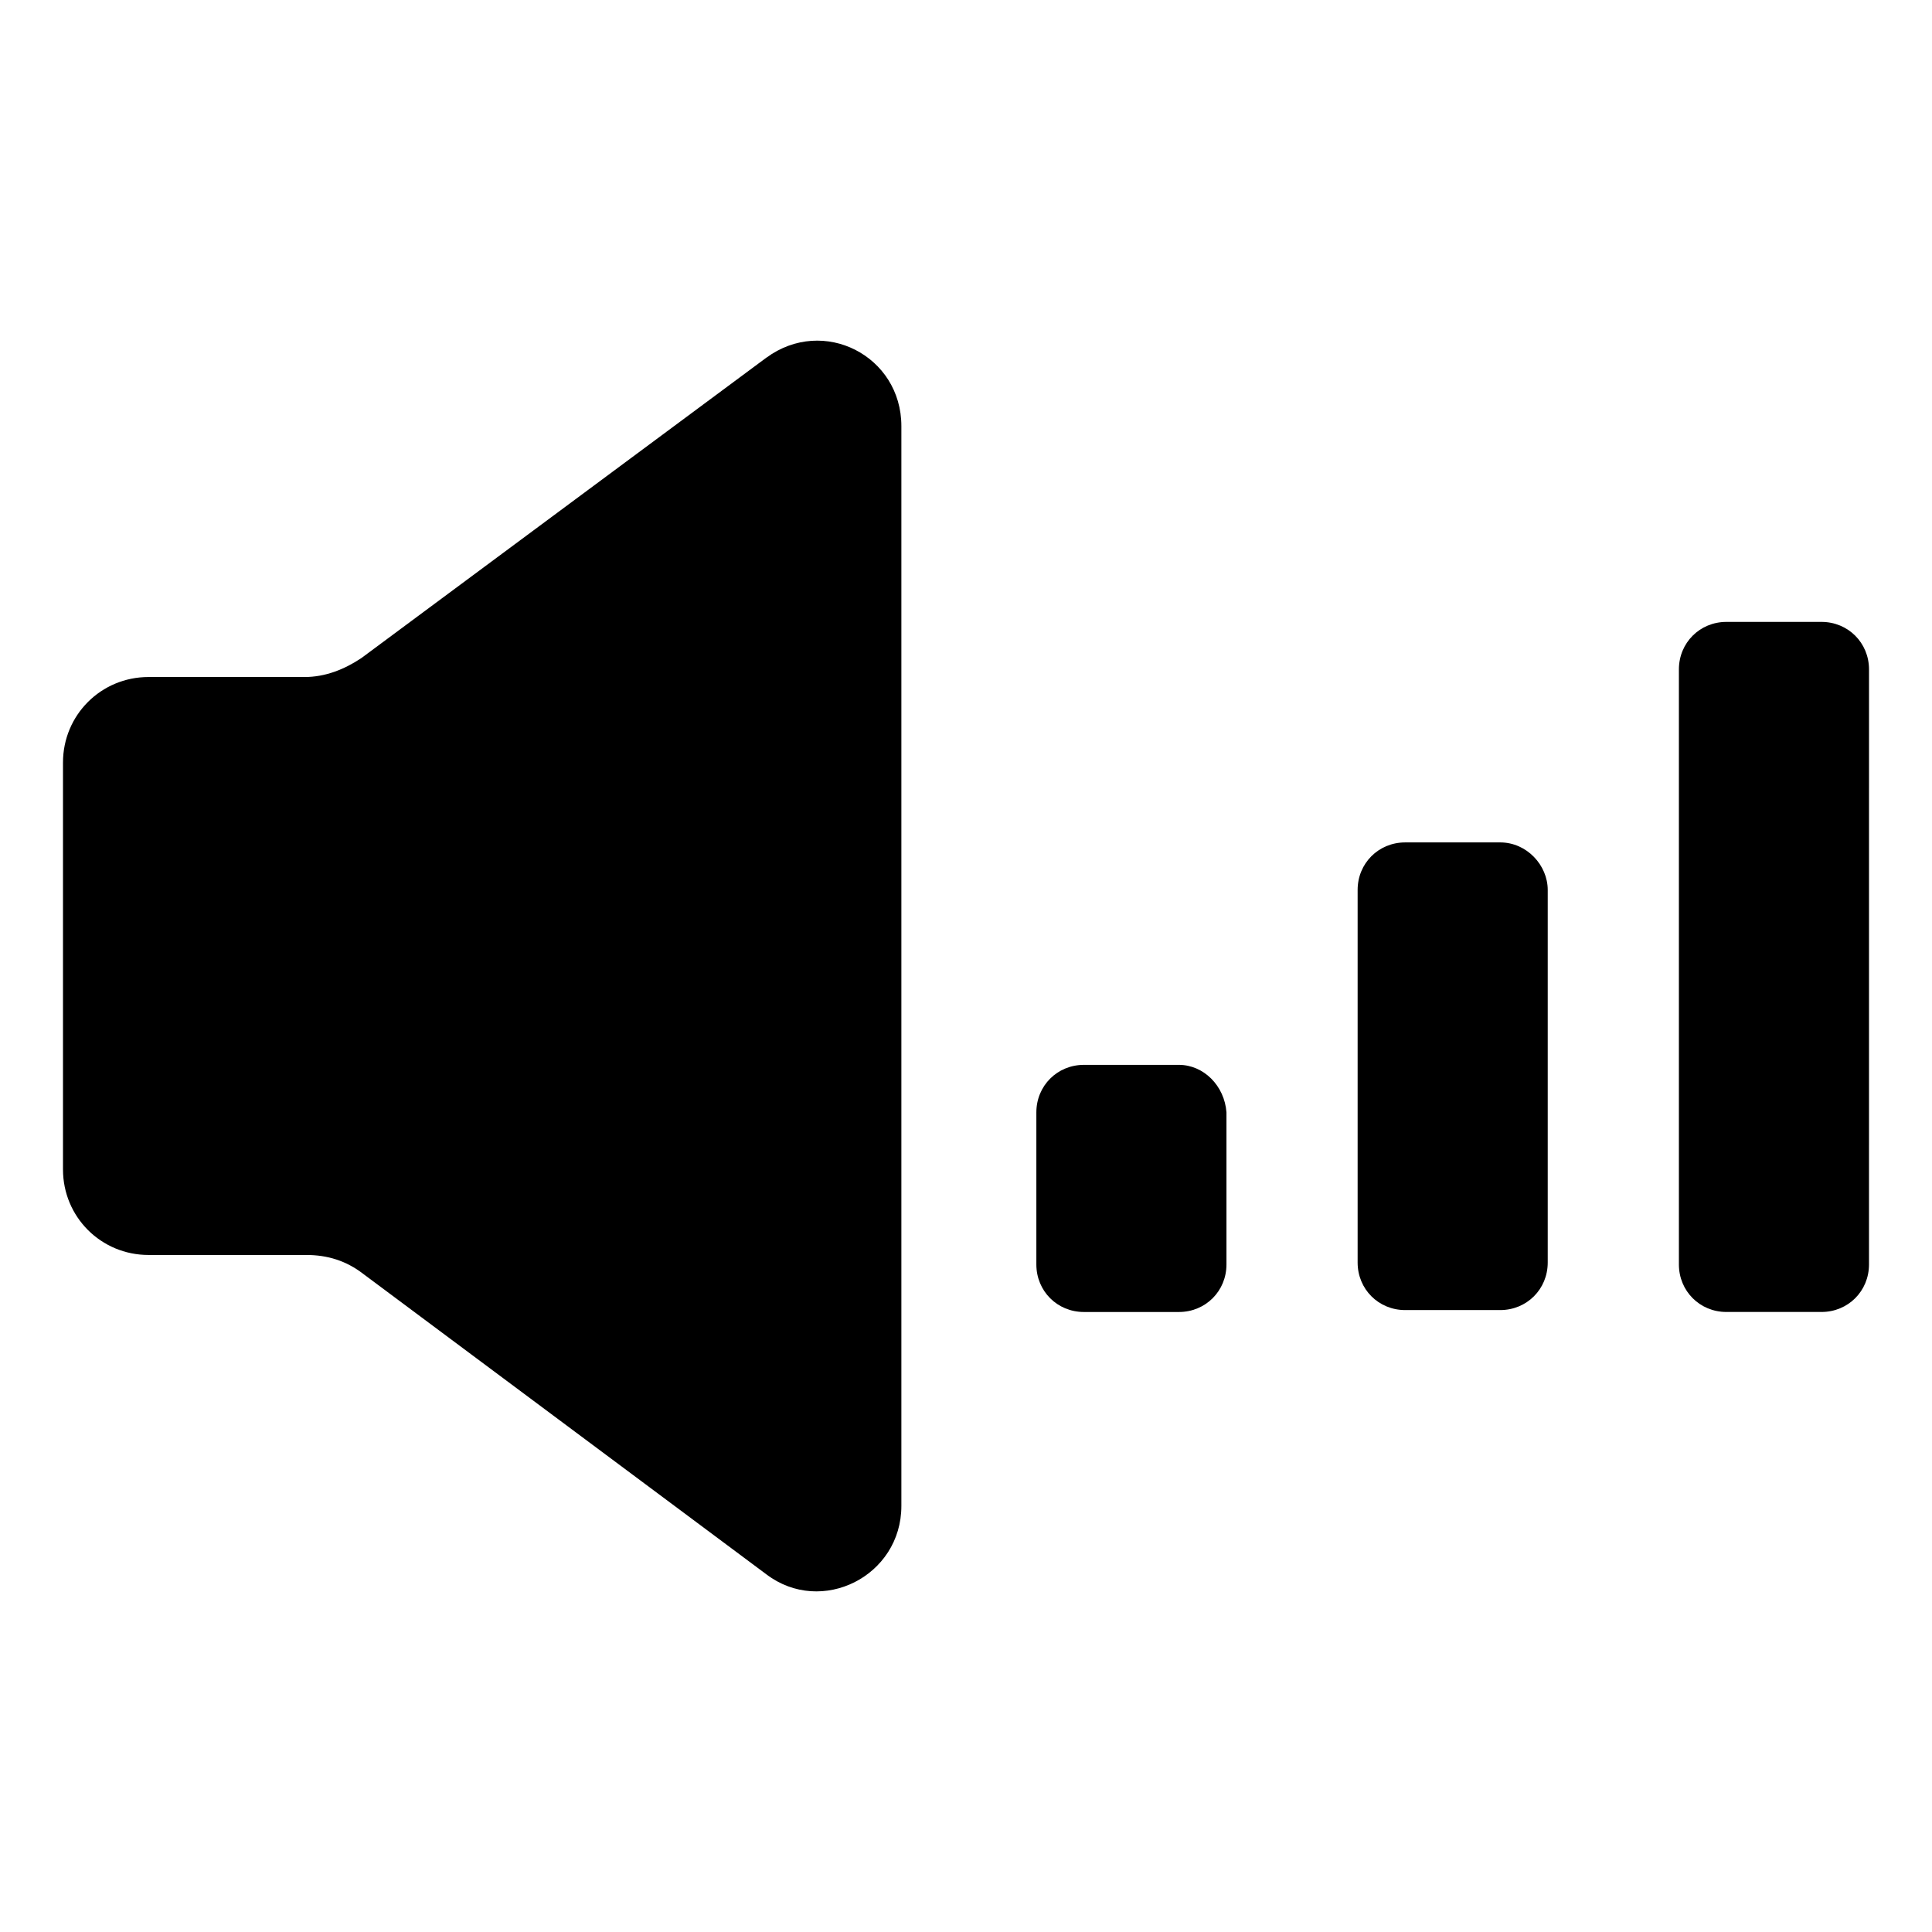 <?xml version="1.0" encoding="UTF-8"?>
<!-- Uploaded to: SVG Repo, www.svgrepo.com, Generator: SVG Repo Mixer Tools -->
<svg fill="#000000" width="800px" height="800px" version="1.1" viewBox="144 144 512 512" xmlns="http://www.w3.org/2000/svg">
 <g>
  <path d="m347.1 238.78-107.31 79.602c-4.535 3.023-9.574 5.039-15.113 5.039l-41.312-0.004c-12.594 0-22.672 10.078-22.672 22.672v107.82c0 12.594 10.078 22.672 22.672 22.672h41.816c5.543 0 10.578 1.512 15.113 5.039l106.81 79.602c14.609 11.082 35.77 0.504 35.77-18.137v-286.16c0-18.641-20.656-29.223-35.77-18.137z"/>
  <path d="m456.43 426.2h-25.191c-7.055 0-12.594 5.543-12.594 12.594v40.305c0 7.055 5.543 12.594 12.594 12.594h25.191c7.055 0 12.594-5.543 12.594-12.594v-40.305c-0.504-7.051-6.043-12.594-12.594-12.594z"/>
  <path d="m541.57 367.25h-25.191c-7.055 0-12.594 5.543-12.594 12.594v98.746c0 7.055 5.543 12.594 12.594 12.594h25.191c7.055 0 12.594-5.543 12.594-12.594v-98.742c0-6.551-5.543-12.598-12.594-12.598z"/>
  <path d="m626.71 308.81h-25.191c-7.055 0-12.594 5.543-12.594 12.594v157.69c0 7.055 5.543 12.594 12.594 12.594h25.191c7.055 0 12.594-5.543 12.594-12.594l0.004-157.69c0-7.051-5.543-12.594-12.598-12.594z"/>
 </g>
</svg>
